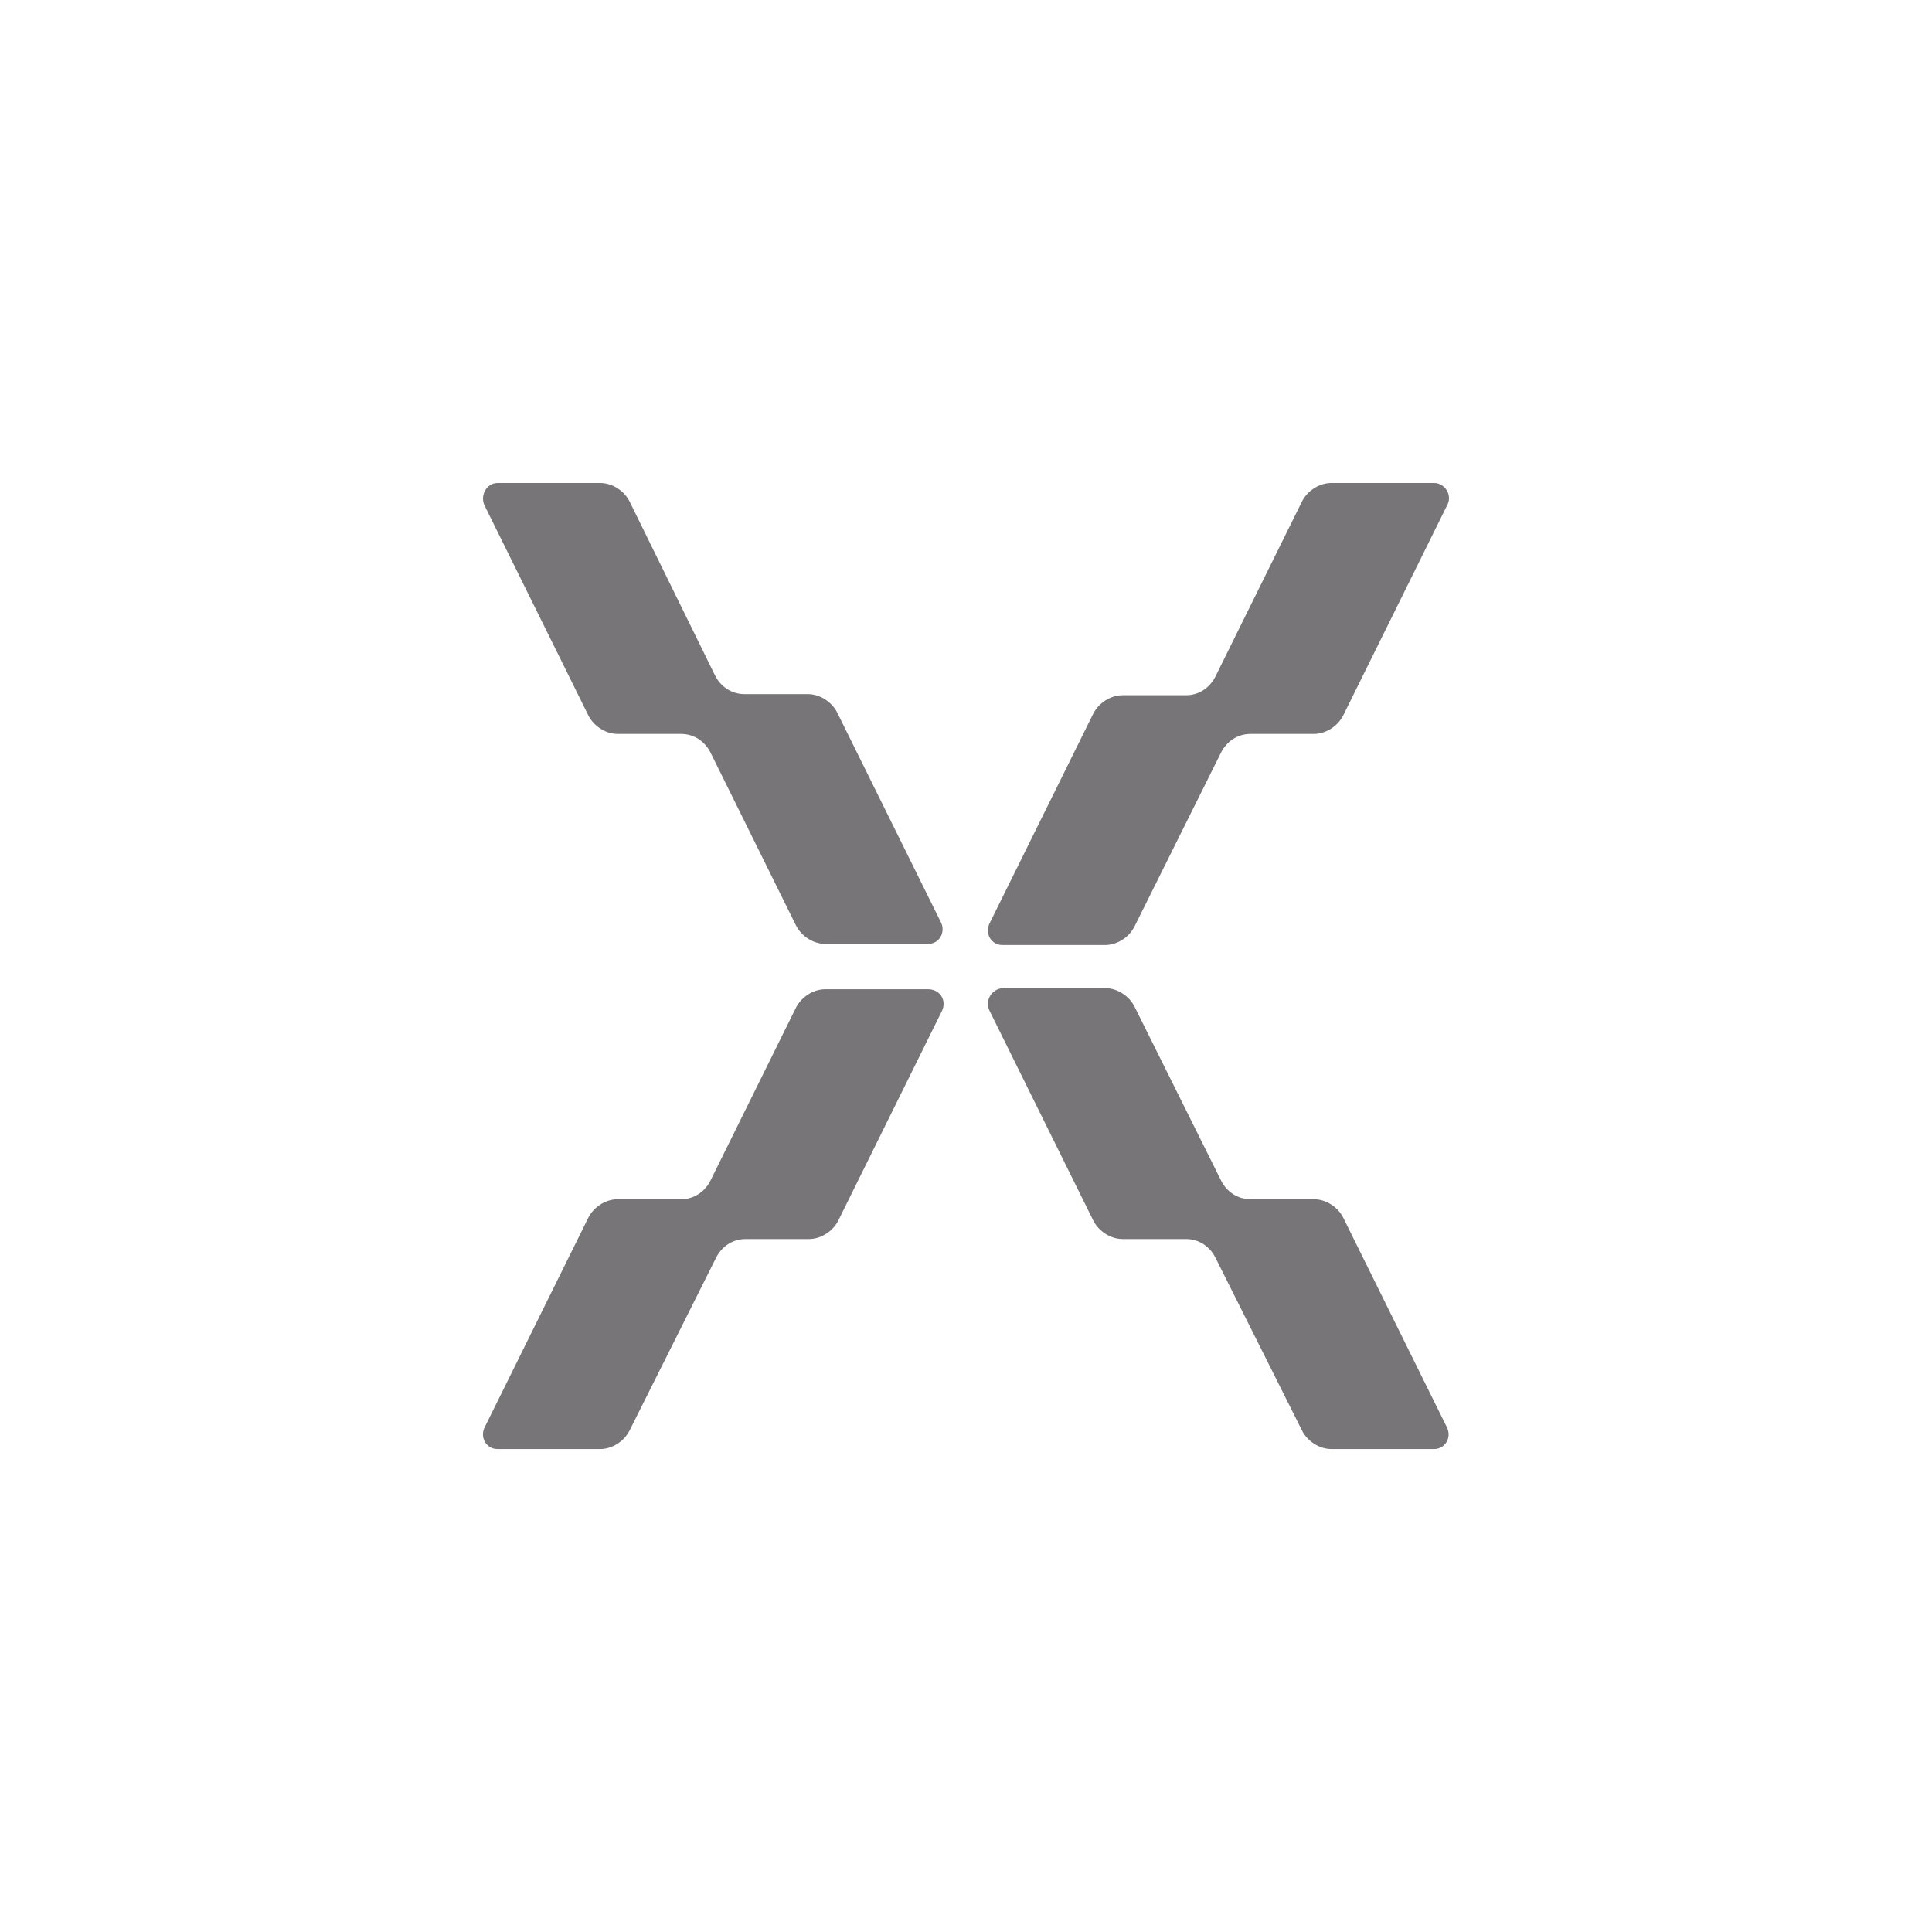 <svg xmlns="http://www.w3.org/2000/svg" width="40" height="40" fill="none">
  <path fill="#777577" d="m10.028 10.458 2.15 4.348c.113.229.362.389.611.389h1.312c.272 0 .498.16.611.389l1.765 3.57c.113.229.362.389.611.389h2.127c.226 0 .362-.229.272-.435l-2.15-4.348c-.113-.229-.362-.389-.611-.389h-1.312c-.272 0-.498-.16-.611-.389l-1.765-3.593c-.113-.229-.362-.389-.611-.389h-2.127c-.226 0-.362.252-.272.458Zm9.481 10.458-2.15 4.348c-.113.229-.362.389-.611.389h-1.312c-.272 0-.498.16-.611.389l-1.788 3.57c-.113.229-.362.389-.611.389h-2.127c-.226 0-.362-.229-.272-.435l2.15-4.348c.113-.229.362-.389.611-.389h1.312c.272 0 .498-.16.611-.389l1.765-3.57c.113-.229.362-.389.611-.389h2.127c.249 0 .385.229.294.435Zm10.454-10.458-2.15 4.348c-.113.229-.362.389-.611.389h-1.312c-.272 0-.498.16-.611.389l-1.788 3.593c-.113.229-.362.389-.611.389h-2.127c-.226 0-.362-.229-.272-.435l2.15-4.348c.113-.229.362-.389.611-.389h1.312c.272 0 .498-.16.611-.389l1.788-3.616c.113-.229.362-.389.611-.389h2.127c.226 0 .385.252.272.458Zm-9.481 10.458 2.15 4.348c.113.229.362.389.611.389h1.312c.272 0 .498.16.611.389l1.788 3.57c.113.229.362.389.611.389h2.127c.226 0 .362-.229.272-.435l-2.15-4.348c-.113-.229-.362-.389-.611-.389h-1.312c-.272 0-.498-.16-.611-.389l-1.788-3.593c-.113-.229-.362-.389-.611-.389h-2.127c-.226.023-.362.252-.272.458Z"/>
</svg>
